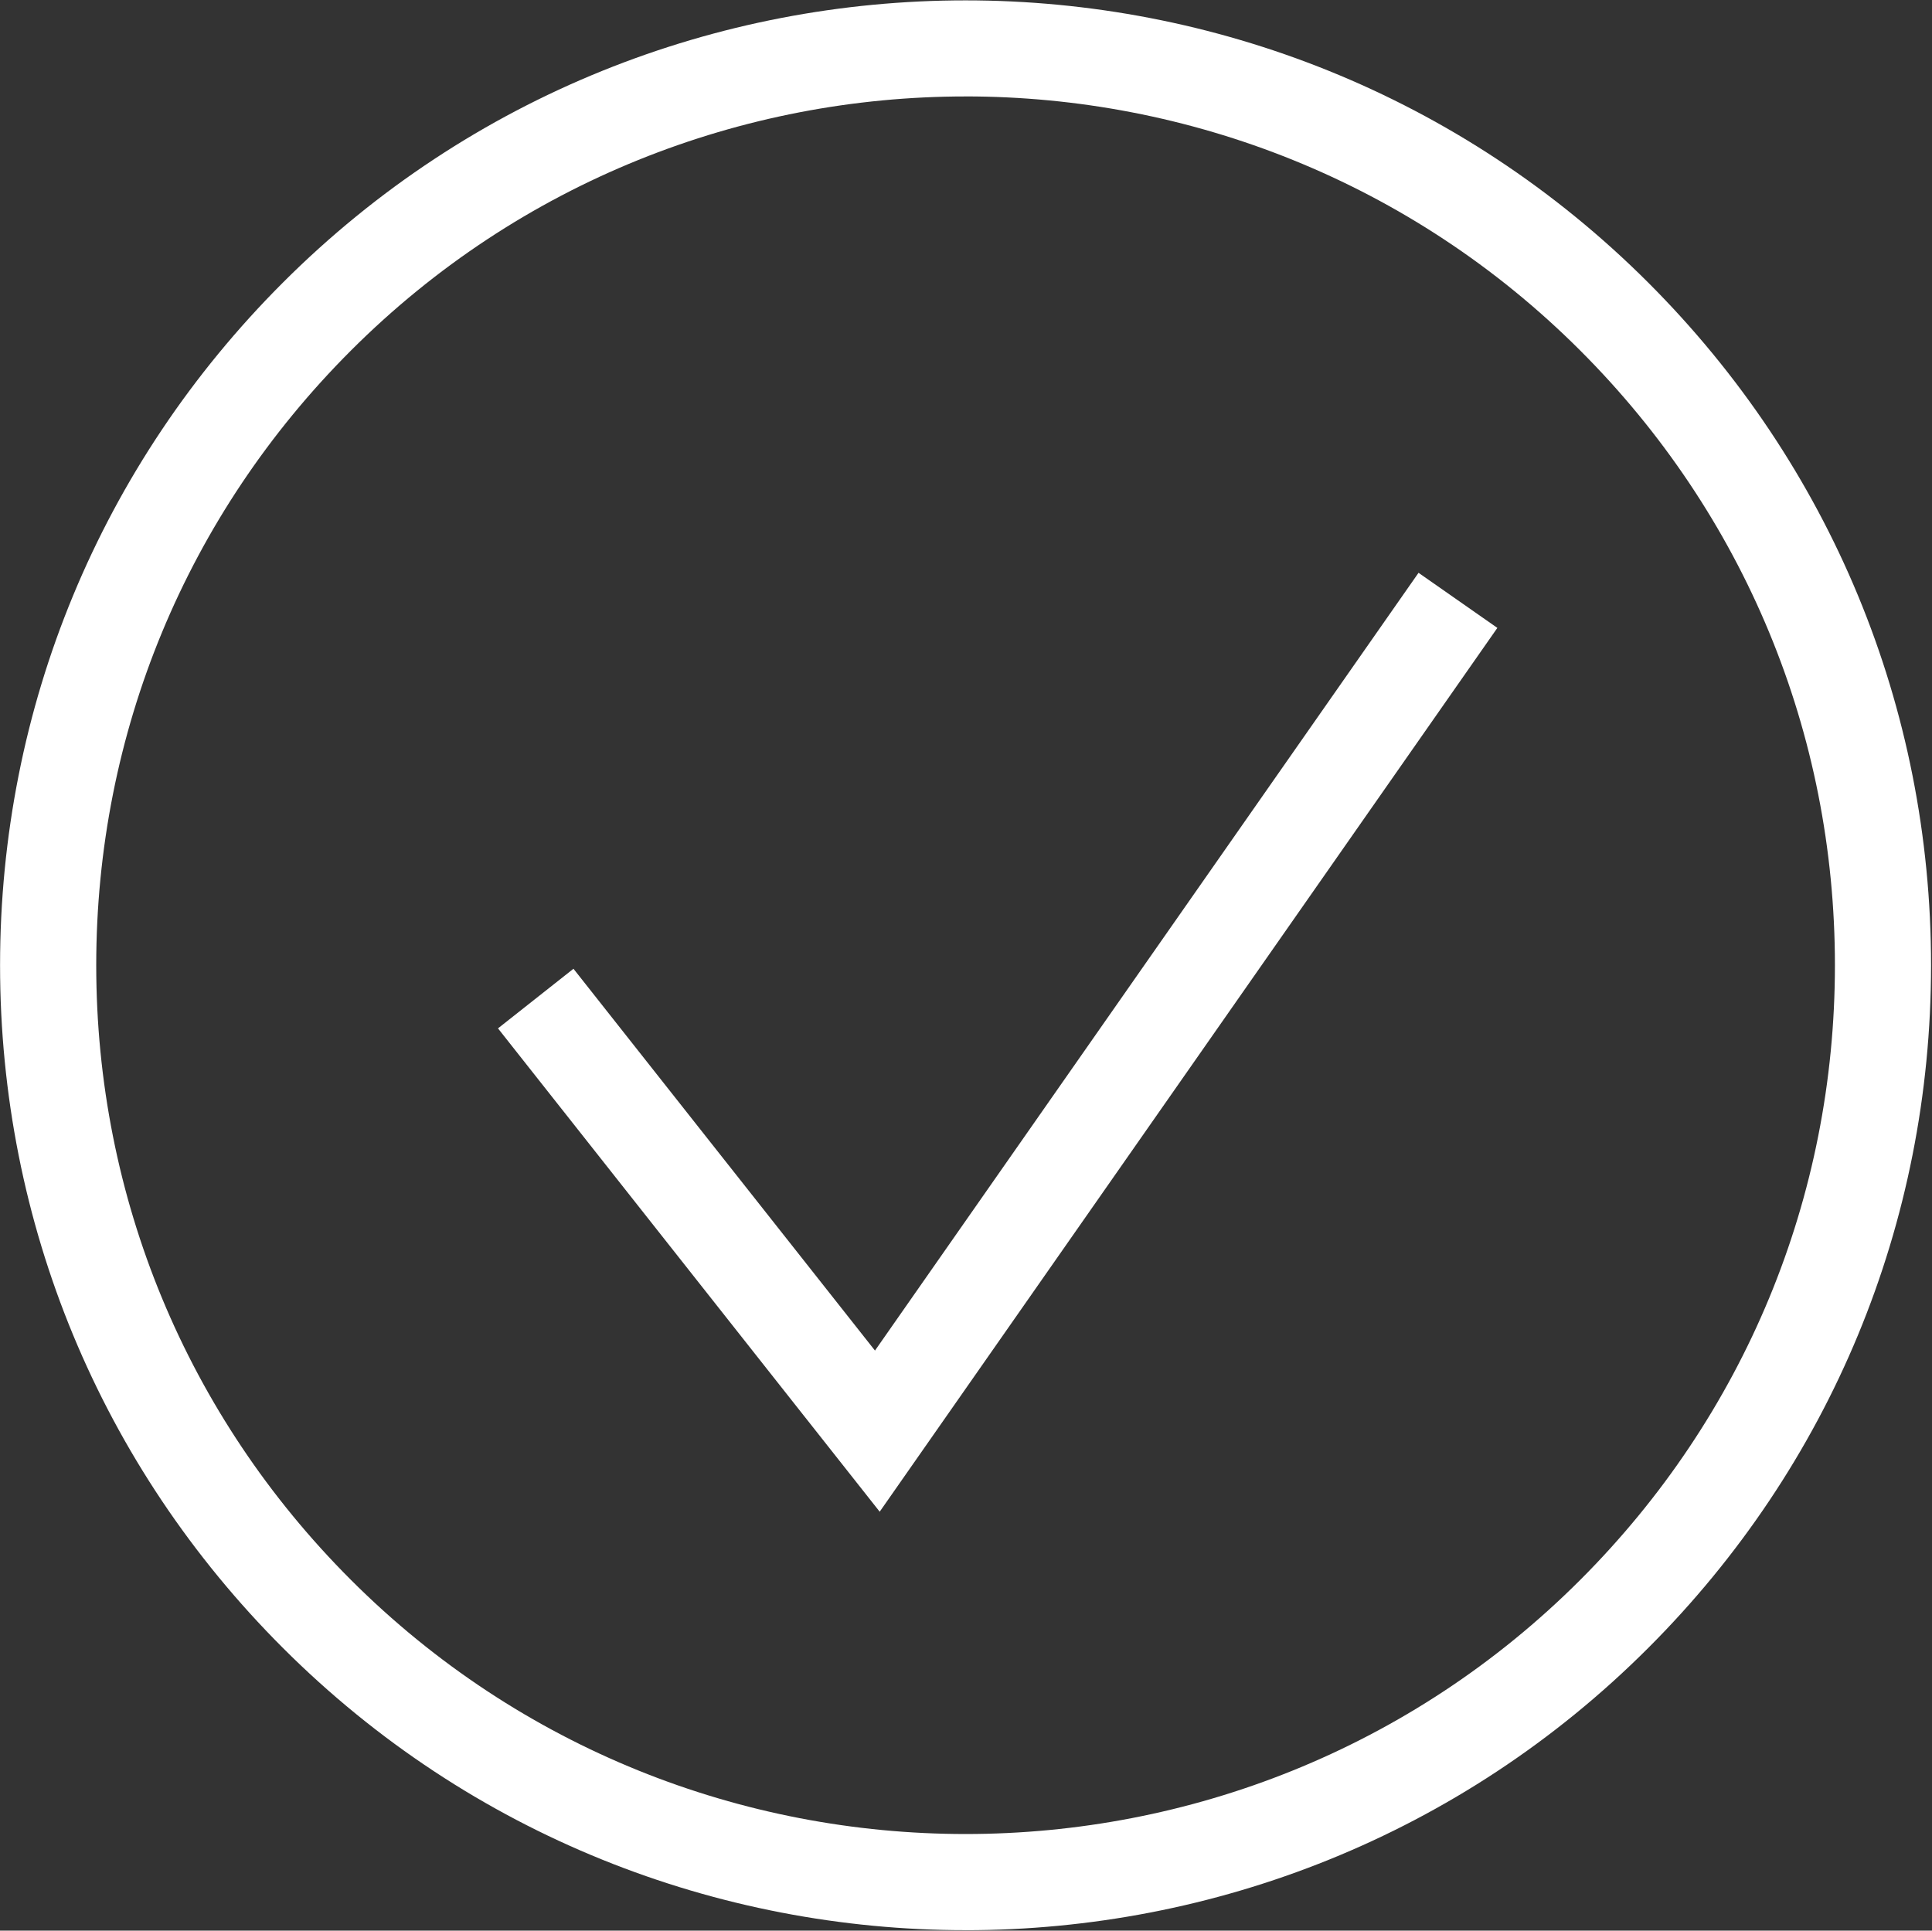 <svg width="1735" height="1734" viewBox="0 0 1735 1734" fill="none" xmlns="http://www.w3.org/2000/svg">
<rect x="0" y="0" width="1735" height="1734" fill="#333333" stroke="none"/>
<path d="M867.148 1733.56C645.118 1733.56 423.06 1649.05 254.001 1480.02C90.256 1316.27 0.058 1098.53 0.058 866.927C0.058 635.32 90.256 417.581 254.029 253.837C592.033 -84.167 1142.09 -84.167 1480.18 253.837C1643.95 417.61 1734.15 635.348 1734.15 866.955C1734.15 1098.53 1643.95 1316.3 1480.21 1480.05C1311.21 1649.08 1089.21 1733.59 867.148 1733.59V1733.56ZM867.091 86.625C667.17 86.625 467.278 162.729 315.1 314.879C167.639 462.34 86.42 658.367 86.42 866.898C86.42 1075.43 167.639 1271.49 315.1 1418.92C619.542 1723.3 1114.84 1723.3 1419.17 1418.92C1566.6 1271.46 1647.82 1075.4 1647.82 866.87C1647.82 658.339 1566.6 462.283 1419.14 314.85C1266.93 162.672 1067.01 86.597 867.091 86.597V86.625Z" fill="white"/>
<path d="M789.992 1357.73L447.214 923.62L514.991 870.081L785.758 1213L1273.89 514.458L1344.68 563.934L789.992 1357.73Z" fill="white"/>
</svg>
